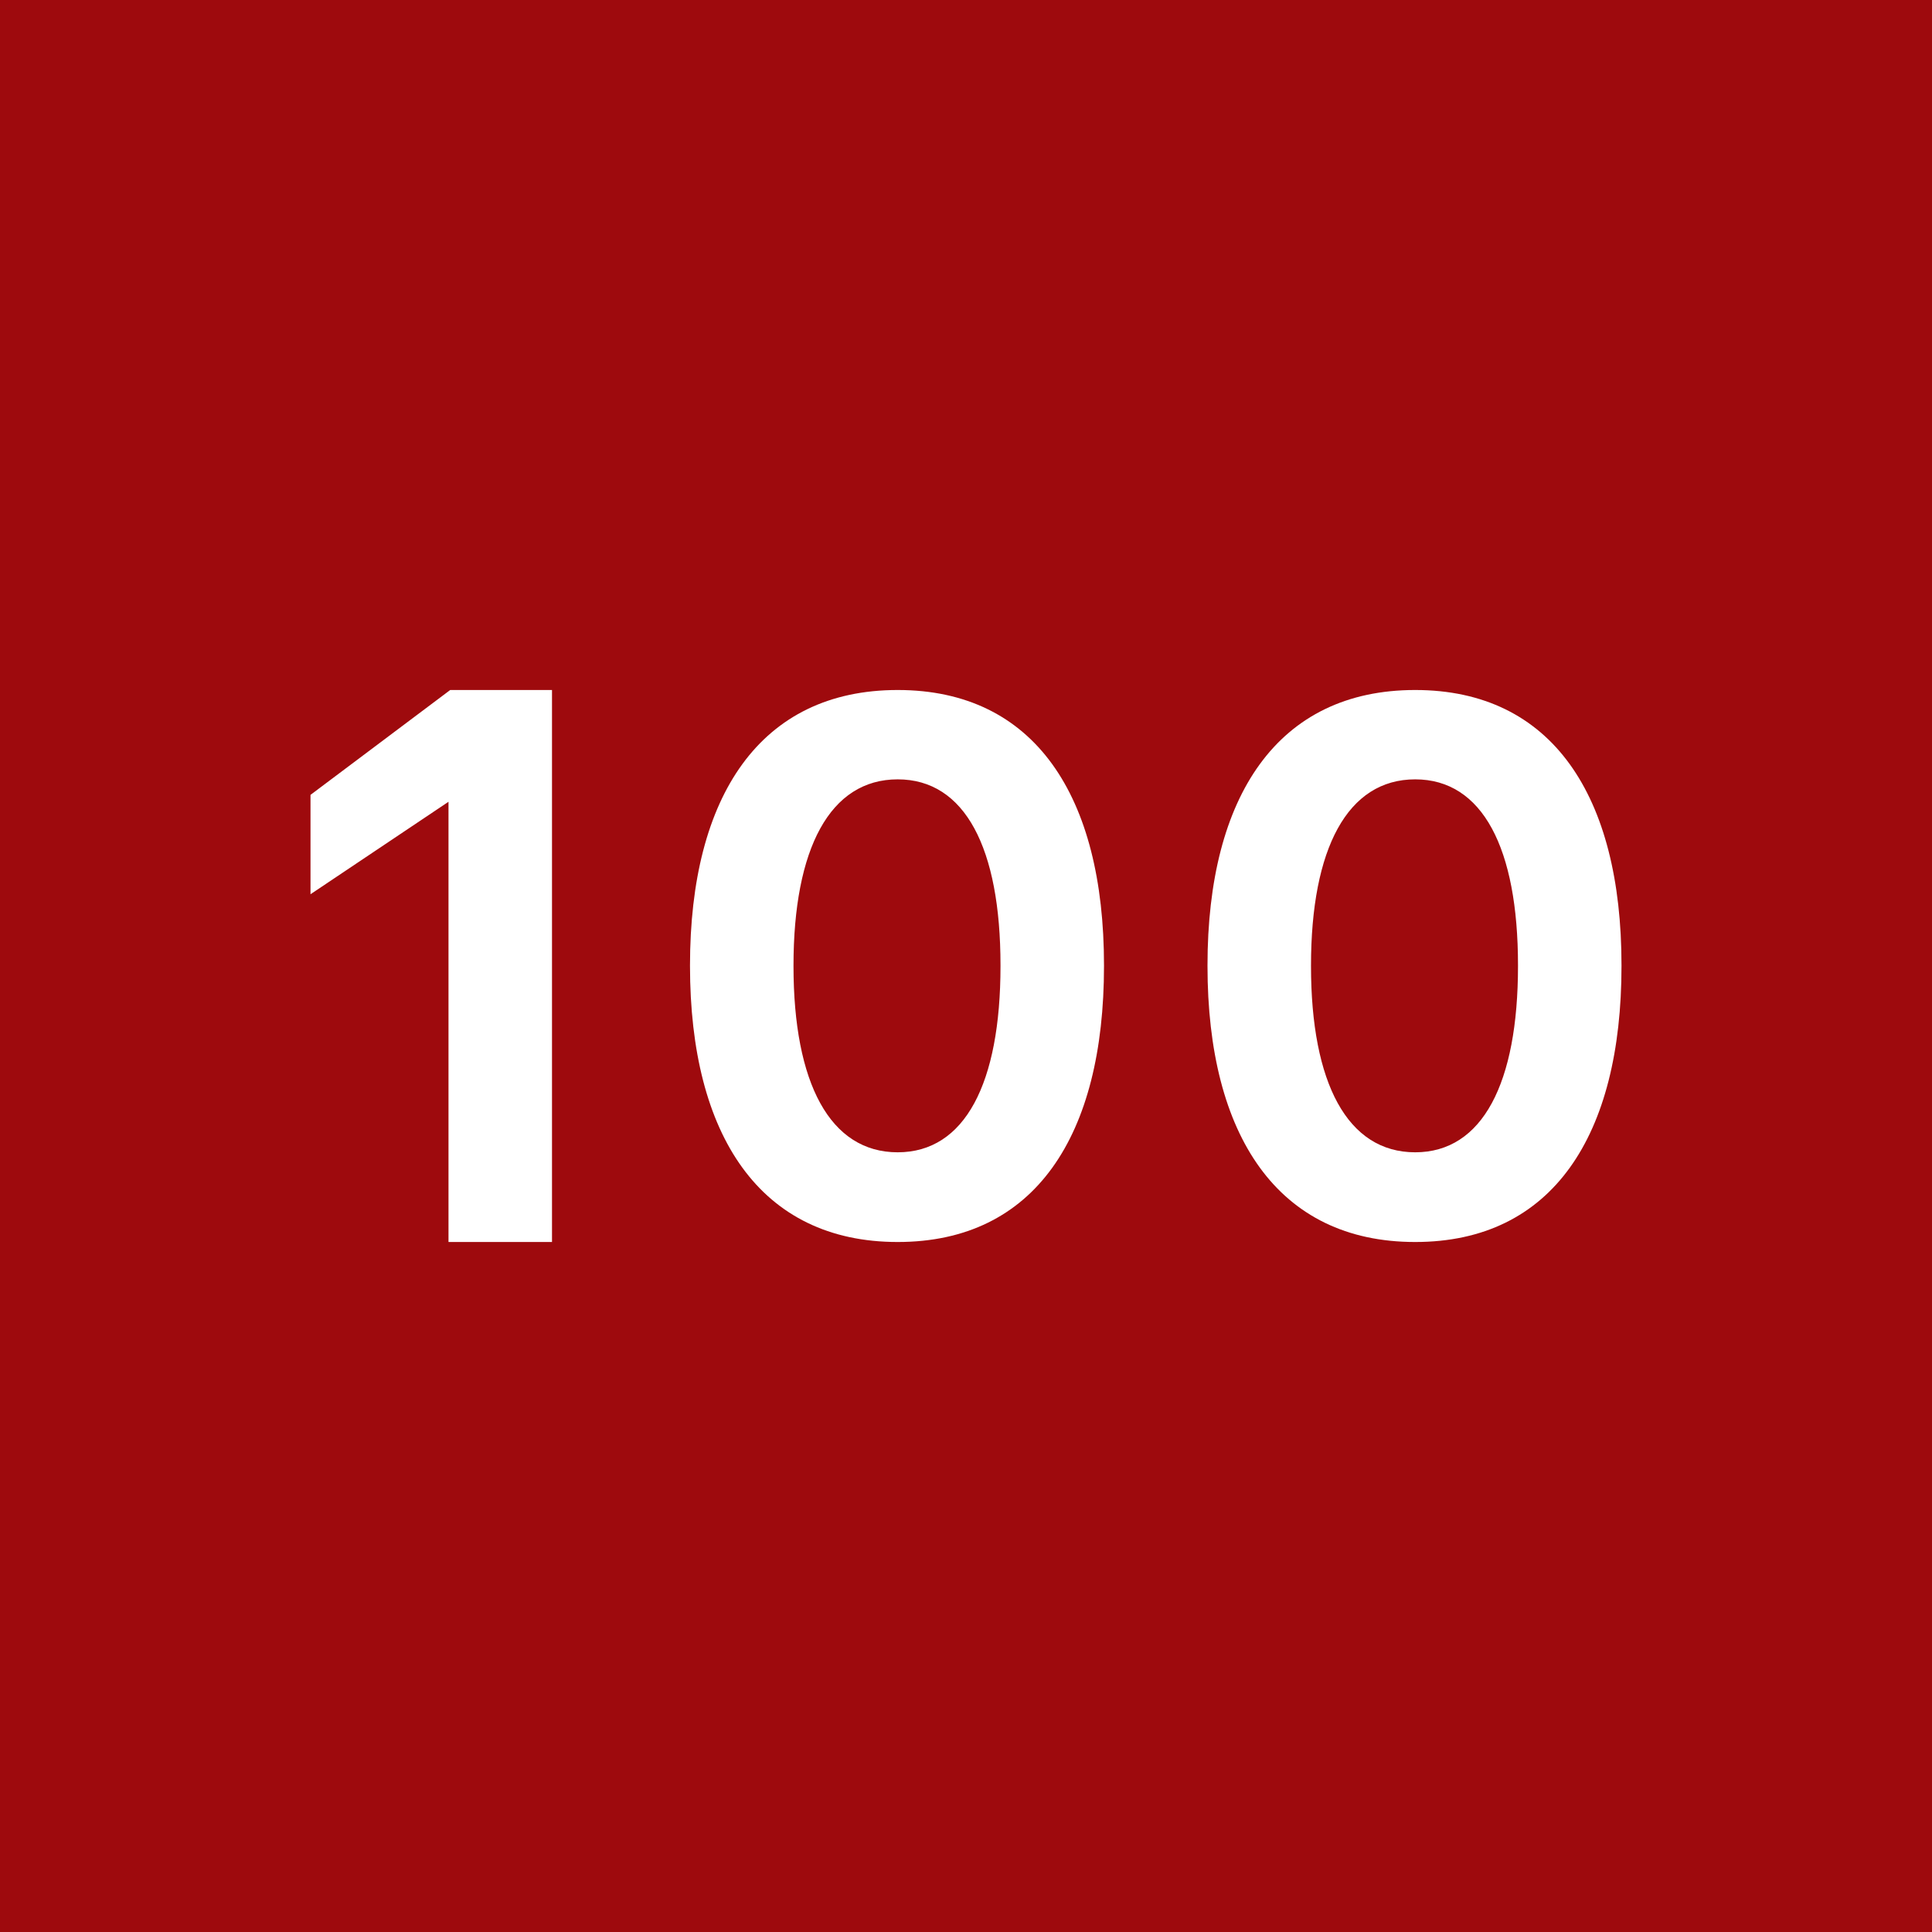 <!-- by TradingView --><svg width="56" height="56" viewBox="0 0 56 56" xmlns="http://www.w3.org/2000/svg"><path fill="#9E0A0D" d="M0 0h56v56H0z"/><path d="M16 36h-3V23.24l-4 2.68v-2.88L13.05 20H16v16Zm16-8c0 4.92-2 8-5.98 8-3.98 0-6.02-3.08-6.02-8v-.02c0-4.91 2.04-7.98 6.02-7.98 3.97 0 5.98 3.07 5.98 7.98V28Zm-9 0c0 3.4 1.06 5.4 3.02 5.4 1.95 0 2.98-2 2.98-5.4v-.02c0-3.4-1.03-5.39-2.98-5.39-1.96 0-3.02 2-3.02 5.4V28Zm24 0c0 4.92-2 8-5.98 8-3.98 0-6.02-3.08-6.02-8v-.02c0-4.91 2.04-7.98 6.02-7.98 3.97 0 5.98 3.07 5.98 7.98V28Zm-9 0c0 3.4 1.06 5.4 3.02 5.4 1.95 0 2.98-2 2.98-5.4v-.02c0-3.4-1.03-5.39-2.98-5.39-1.96 0-3.02 2-3.02 5.4V28Z" fill="#fff"/></svg>